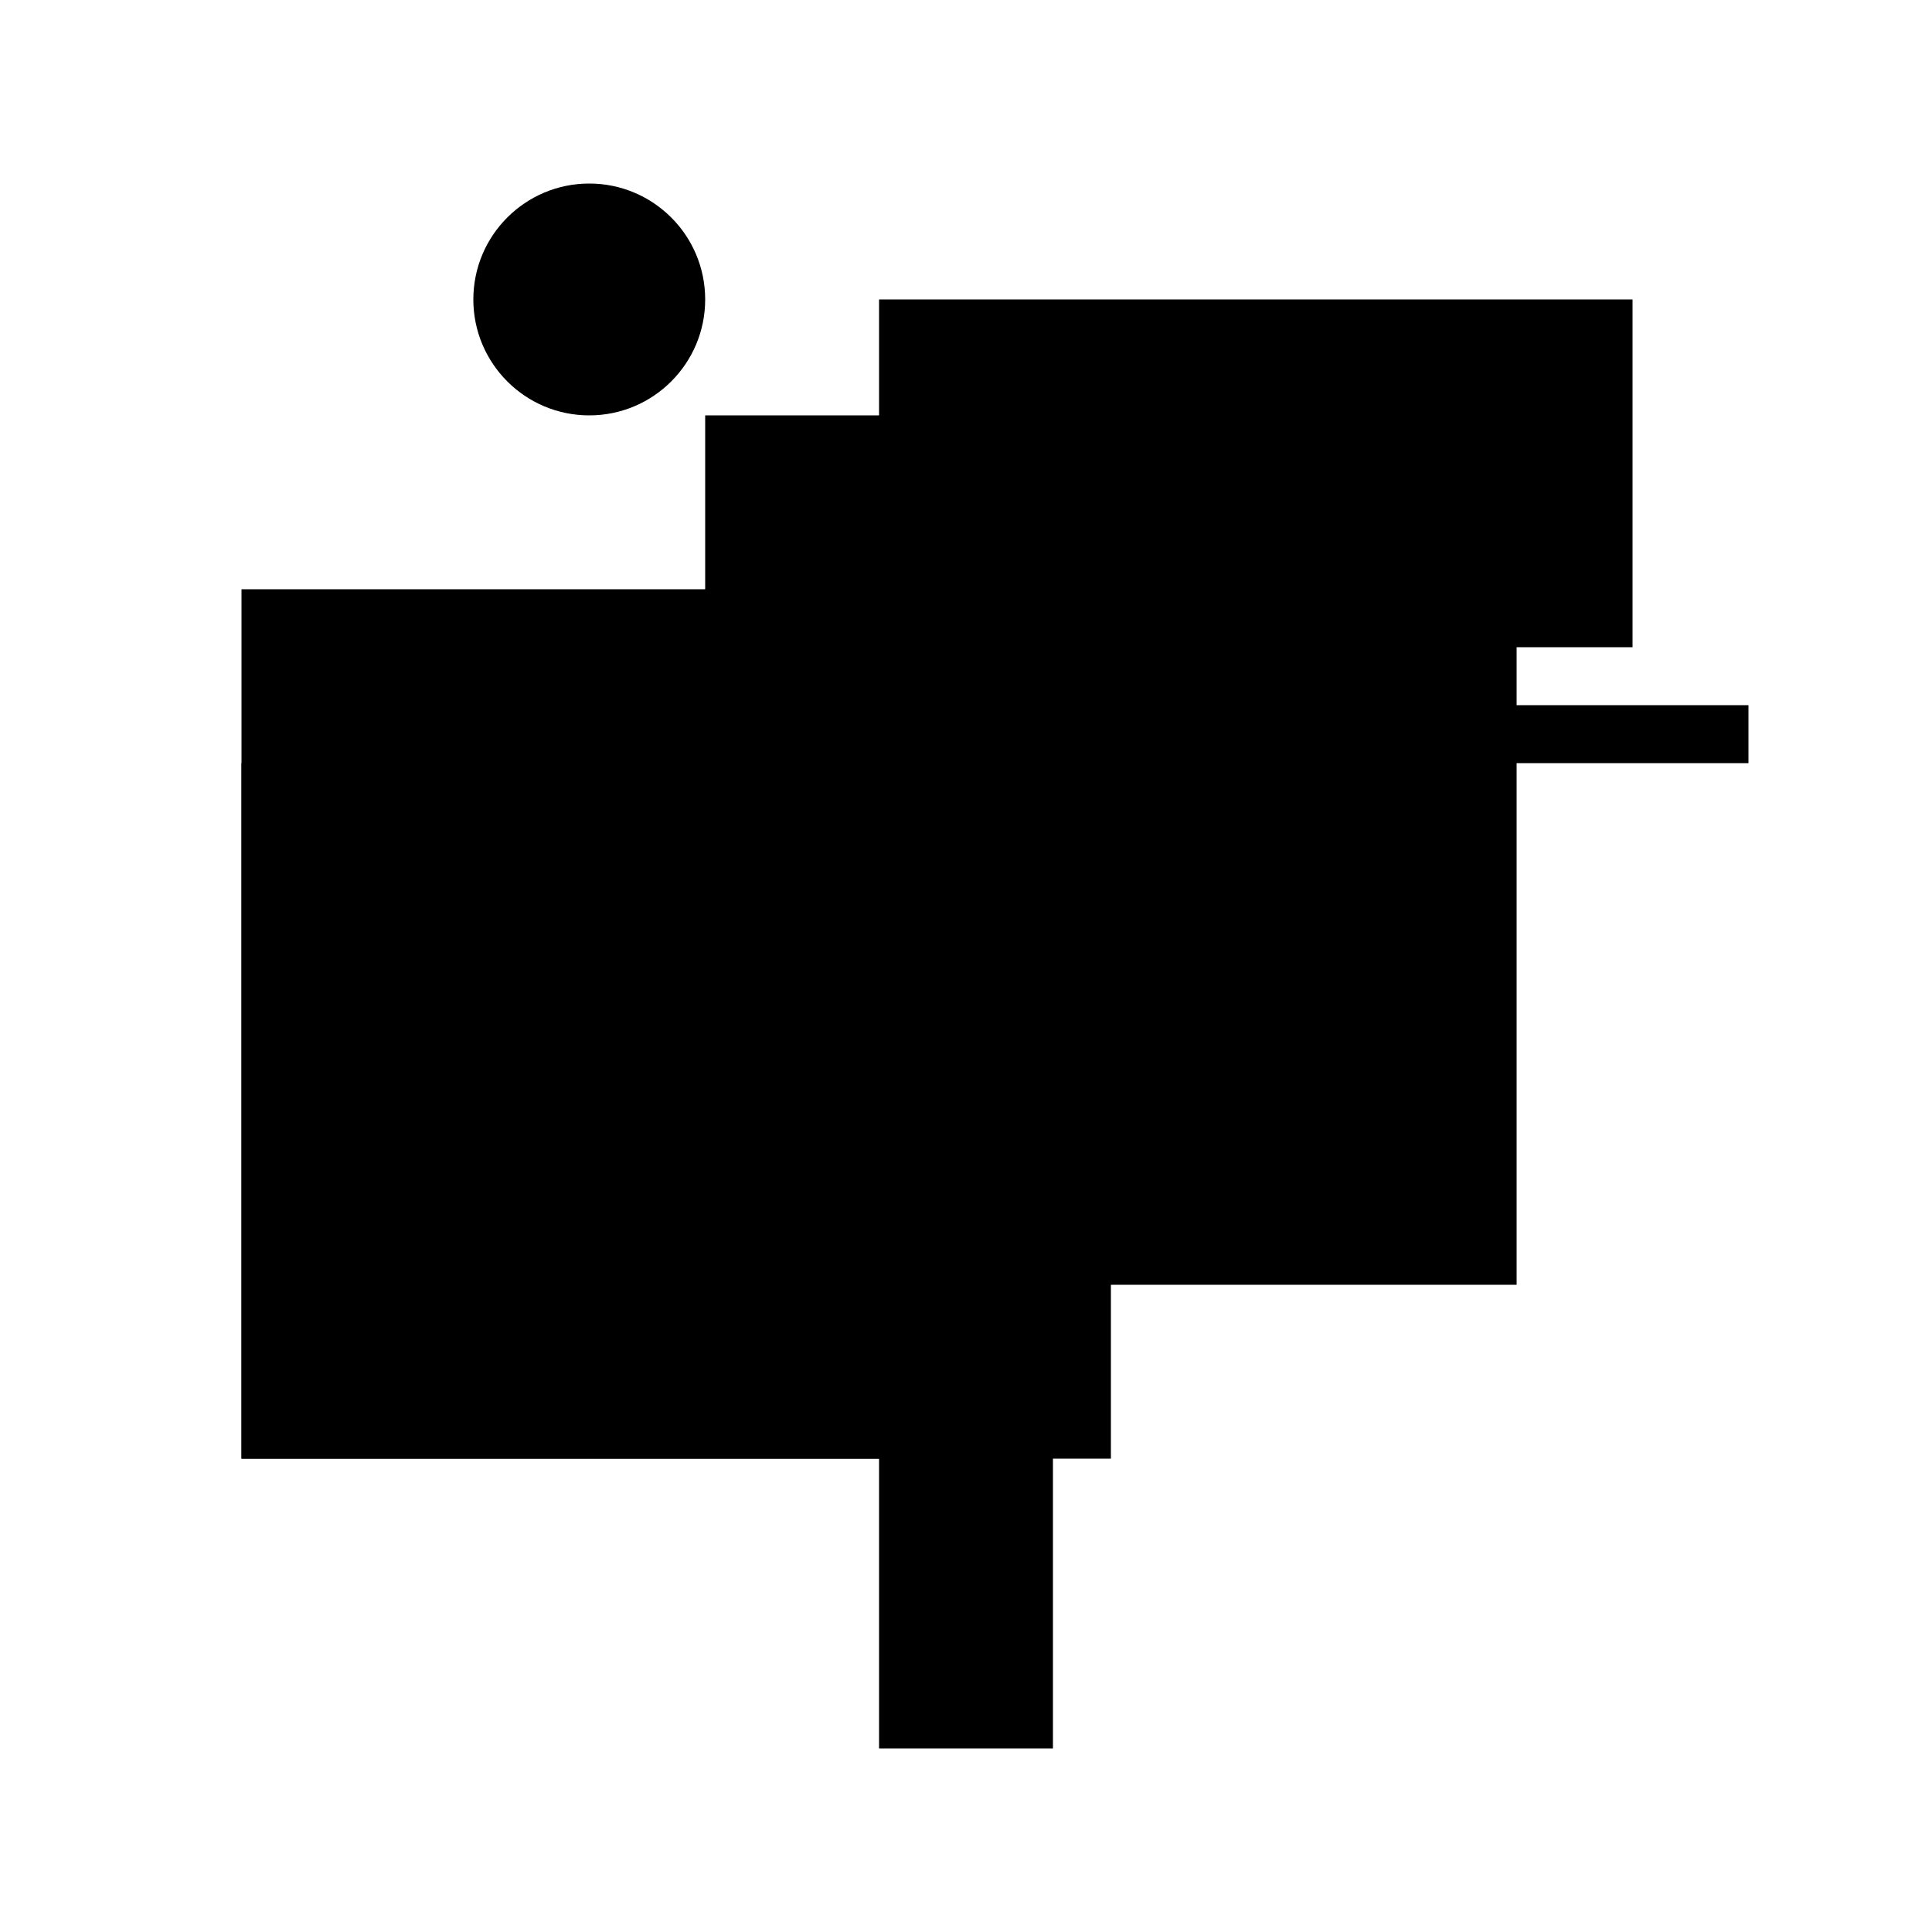 <?xml version="1.0" encoding="UTF-8"?>
<svg version="1.1" xml:space="preserve" xmlns="http://www.w3.org/2000/svg" style="background-color: white;" viewBox="0,0,150,150">
    <rect x="45.75" y="63.75" width="27" height="49.5" fill="hsla(168, 40%, 73%, 0.1)"/>
    <rect x="77.25" y="54.75" width="58.5" height="4.5" fill="hsla(336, 86%, 73%, 0.1)"/>
    <rect x="18.75" y="45.75" width="67.5" height="67.5" fill="hsla(24, 95%, 53%, 0.2)"/>
    <rect x="54.75" y="32.25" width="22.5" height="22.5" fill="hsla(216, 33%, 60%, 0.6)"/>
    <rect x="68.25" y="81.75" width="13.5" height="54" fill="hsla(288, 20%, 90%, 1.1)"/>
    <rect x="18.75" y="59.25" width="27" height="54" fill="hsla(24, 40%, 90%, 1.4)"/>
    <rect x="54.75" y="45.75" width="4.5" height="54" fill="hsla(216, 6%, 6%, 1.4)"/>
    <rect x="63.75" y="63.75" width="4.5" height="27" fill="hsla(264, 6%, 90%, 0.2)"/>
    <rect x="68.25" y="41.25" width="49.5" height="58.5" fill="hsla(288, 73%, 13%, 0.3)"/>
    <rect x="68.25" y="23.25" width="58.5" height="27" fill="hsla(288, 86%, 26%, 0.2)"/>
    <circle cx="45.75" cy="23.25" r="9" fill="hsla(336, 50%, 50%, 0.8)"/>
</svg>